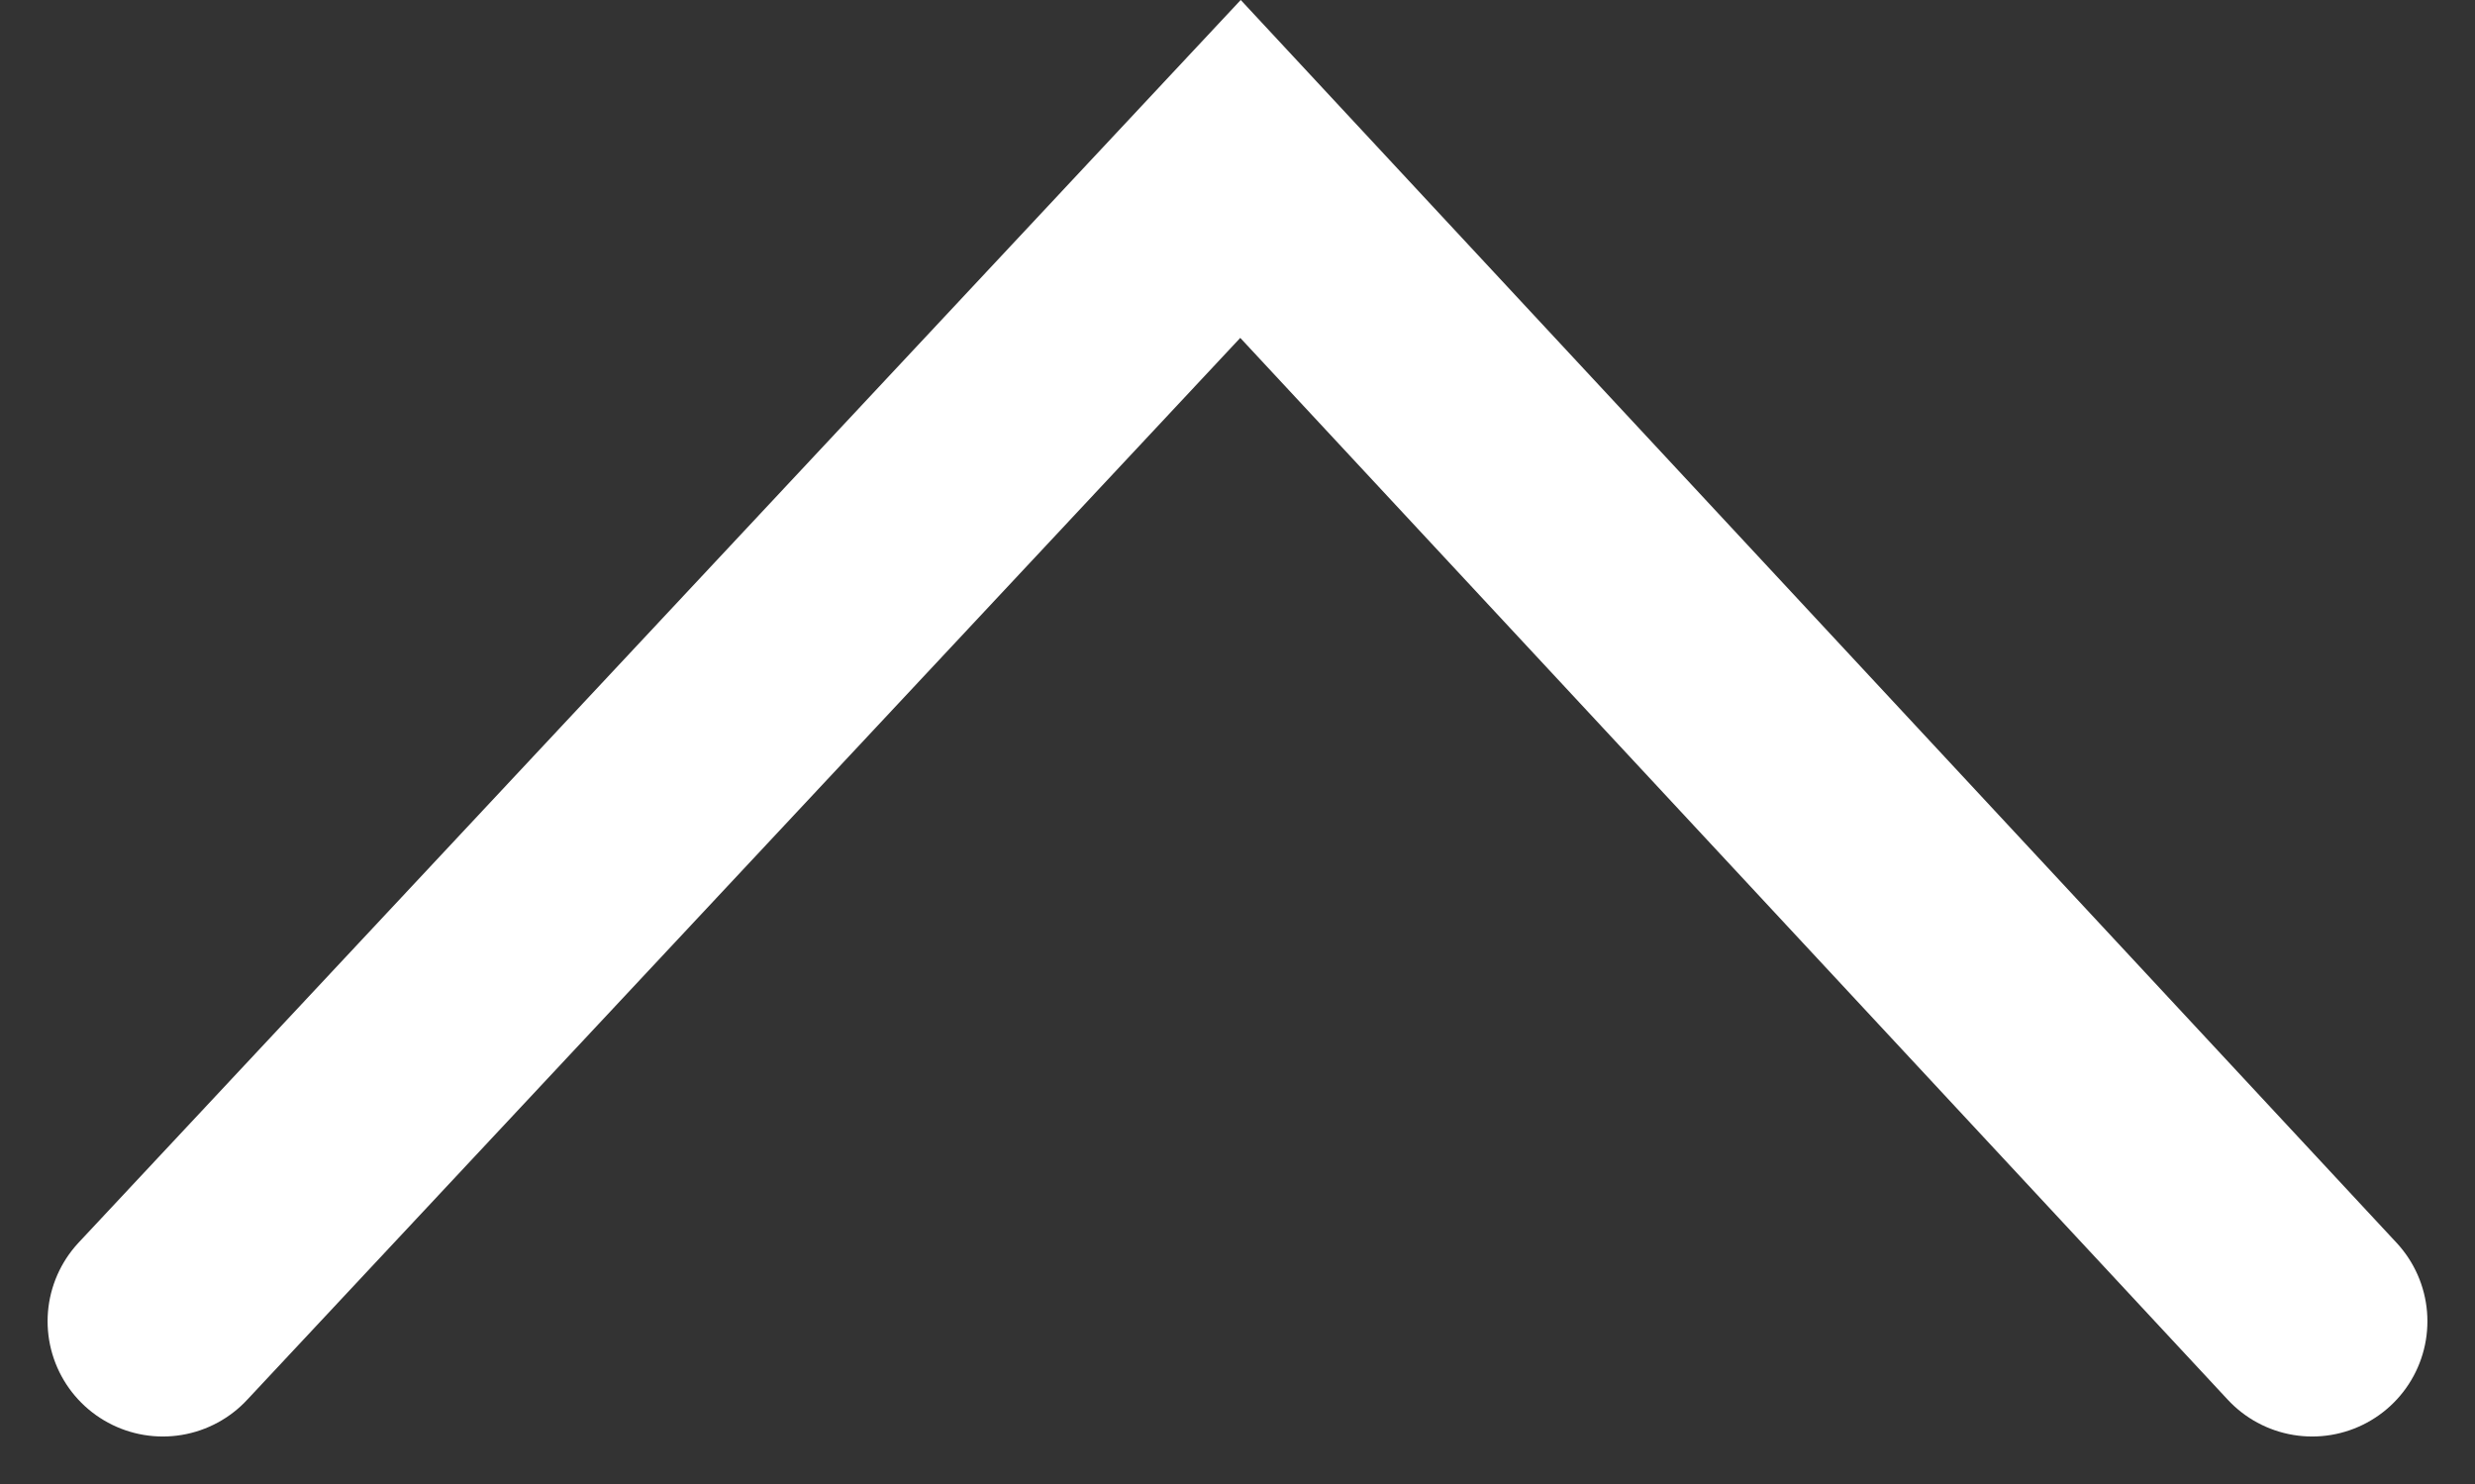 <svg xmlns="http://www.w3.org/2000/svg" width="21.478" height="12.88" viewBox="0 0 21.478 12.88">
  <rect x="0" y="0" width="21.478" height="12.88" fill="#333333" stroke="none"/>
  <path id="パス_2" data-name="パス 2" d="M0,0,10,9.352l-10,9.3" transform="translate(1.413 11.466) rotate(-90)" fill="none" stroke="#fff" stroke-linecap="round" stroke-width="2"/>
</svg>
